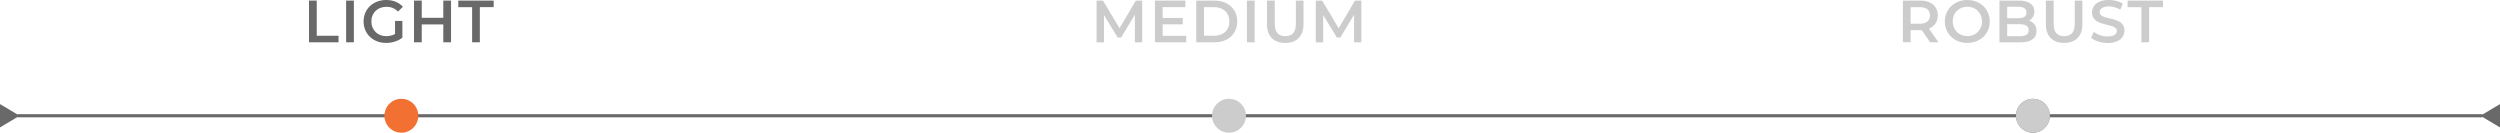 <?xml version="1.0" encoding="UTF-8"?><svg id="Layer_2" xmlns="http://www.w3.org/2000/svg" viewBox="0 0 600 31.86"><defs><style>.cls-1{fill:#f37033;}.cls-2{fill:#808184;}.cls-3{fill:#ccc;}.cls-4{fill:#696969;}.cls-5{fill:none;stroke:#696969;stroke-miterlimit:10;stroke-width:.75px;}</style></defs><g id="premium_module"><path class="cls-4" d="M74.16,10.15V.14h1.86v8.44h5.23v1.57h-7.09Z"/><path class="cls-4" d="M83.07,10.15V.14h1.86v10.01h-1.86Z"/><path class="cls-4" d="M92.65,10.3c-.78,0-1.5-.13-2.15-.38-.65-.25-1.22-.61-1.71-1.07s-.86-1.01-1.13-1.64c-.27-.63-.4-1.32-.4-2.06s.13-1.43.4-2.06c.27-.63.65-1.17,1.14-1.64s1.07-.82,1.72-1.07C91.18.13,91.9,0,92.68,0c.85,0,1.61.14,2.29.42s1.26.68,1.72,1.22l-1.17,1.14c-.39-.39-.81-.68-1.27-.87-.45-.19-.95-.28-1.49-.28s-1.01.09-1.46.26c-.45.17-.83.42-1.16.73s-.57.69-.75,1.12c-.18.43-.26.9-.26,1.42s.09.97.26,1.4c.18.43.43.8.75,1.12.32.32.71.56,1.14.74.44.17.92.26,1.46.26.5,0,.97-.08,1.44-.24.46-.16.9-.42,1.32-.79l1.06,1.39c-.52.42-1.13.74-1.82.95-.69.21-1.39.32-2.09.32ZM94.81,8.78v-3.75h1.76v3.99l-1.76-.24Z"/><path class="cls-4" d="M101.22,10.15h-1.86V.14h1.86v10.01ZM106.54,5.86h-5.48v-1.59h5.48v1.59ZM106.39.14h1.86v10.01h-1.86V.14Z"/><path class="cls-4" d="M113.31,10.15V1.72h-3.32V.14h8.49v1.57h-3.32v8.44h-1.86Z"/><path class="cls-3" d="M456.69,10.15V.14h4.12c.89,0,1.65.14,2.28.43.63.29,1.12.7,1.46,1.23.34.53.52,1.17.52,1.9s-.17,1.37-.52,1.89c-.34.53-.83.93-1.46,1.22-.63.28-1.39.42-2.28.42h-3.09l.83-.84v3.76h-1.86ZM458.55,6.59l-.83-.89h3c.82,0,1.44-.18,1.85-.53.42-.35.62-.84.62-1.47s-.21-1.13-.62-1.47c-.41-.34-1.03-.51-1.85-.51h-3l.83-.92v5.79ZM463.24,10.15l-2.53-3.63h1.99l2.54,3.63h-2Z"/><path class="cls-3" d="M472.17,10.3c-.78,0-1.5-.13-2.16-.39s-1.23-.62-1.72-1.08-.86-1.01-1.13-1.63c-.27-.62-.4-1.31-.4-2.05s.13-1.43.4-2.05c.27-.62.64-1.17,1.13-1.63.49-.46,1.06-.82,1.72-1.08s1.37-.39,2.14-.39,1.5.13,2.15.39,1.22.62,1.71,1.08c.49.46.86,1.01,1.13,1.63s.4,1.31.4,2.05-.13,1.43-.4,2.06c-.27.63-.64,1.17-1.13,1.63-.49.46-1.06.81-1.71,1.07s-1.37.39-2.14.39ZM472.16,8.67c.51,0,.97-.09,1.4-.26.43-.17.8-.42,1.12-.74.31-.32.56-.69.74-1.12.18-.42.26-.89.26-1.41s-.09-.98-.26-1.41c-.18-.42-.42-.8-.74-1.12-.31-.32-.69-.56-1.12-.74-.43-.17-.9-.26-1.4-.26s-.97.09-1.39.26c-.42.17-.8.42-1.12.74-.32.32-.57.69-.74,1.12s-.26.89-.26,1.41.09.97.26,1.4c.18.43.42.8.74,1.12.31.32.69.56,1.12.74.43.17.9.26,1.4.26Z"/><path class="cls-3" d="M479.87,10.15V.14h4.69c1.2,0,2.12.24,2.75.71.63.47.94,1.1.94,1.9,0,.53-.12.99-.37,1.37-.25.38-.58.67-.99.87-.42.21-.87.31-1.35.31l.26-.51c.56,0,1.07.1,1.52.31.45.21.8.5,1.06.89.26.39.39.88.39,1.46,0,.86-.33,1.53-.99,2-.66.48-1.64.71-2.93.71h-4.98ZM481.73,8.69h3c.7,0,1.23-.11,1.6-.34.37-.23.56-.6.56-1.1s-.19-.86-.56-1.09c-.37-.23-.91-.35-1.6-.35h-3.15v-1.44h2.77c.65,0,1.15-.11,1.49-.34.35-.23.52-.57.52-1.03s-.17-.81-.52-1.04c-.35-.23-.85-.34-1.49-.34h-2.63v7.09Z"/><path class="cls-3" d="M495.4,10.3c-1.37,0-2.45-.39-3.22-1.16-.78-.77-1.17-1.89-1.17-3.35V.14h1.86v5.58c0,1.03.22,1.78.66,2.25s1.07.7,1.88.7,1.43-.23,1.87-.7.66-1.22.66-2.25V.14h1.83v5.65c0,1.46-.39,2.57-1.17,3.35-.78.77-1.85,1.16-3.21,1.16Z"/><path class="cls-3" d="M505.82,10.3c-.78,0-1.53-.11-2.25-.34-.71-.22-1.28-.51-1.7-.87l.64-1.44c.4.31.9.58,1.49.79.59.21,1.2.31,1.82.31.52,0,.95-.06,1.27-.17s.56-.27.72-.46c.15-.2.23-.42.23-.67,0-.3-.11-.55-.33-.74-.22-.19-.5-.33-.85-.44-.35-.11-.73-.21-1.16-.31-.42-.1-.85-.21-1.27-.34-.42-.13-.81-.29-1.16-.5s-.63-.48-.85-.82c-.22-.34-.33-.78-.33-1.32s.15-1.04.44-1.49c.29-.45.73-.81,1.33-1.09.6-.27,1.35-.41,2.27-.41.6,0,1.2.08,1.79.23.59.15,1.11.37,1.54.66l-.59,1.44c-.45-.27-.91-.46-1.39-.59-.48-.13-.93-.19-1.37-.19-.51,0-.93.06-1.25.19-.32.12-.55.29-.7.49s-.22.43-.22.69c0,.31.11.55.32.74.21.19.5.33.84.44.35.1.74.21,1.17.31s.86.21,1.28.34c.42.12.81.29,1.16.49.35.2.63.47.84.81.21.34.32.78.32,1.3s-.15,1.03-.44,1.48c-.29.45-.74.82-1.34,1.09s-1.36.41-2.27.41Z"/><path class="cls-3" d="M513.94,10.15V1.72h-3.32V.14h8.49v1.57h-3.32v8.44h-1.86Z"/><line class="cls-5" x1="4.2" y1="27.78" x2="595.8" y2="27.78"/><polygon class="cls-4" points="0 30.58 4.7 27.78 0 24.98 0 30.58"/><polygon class="cls-4" points="600 30.58 595.3 27.78 600 24.98 600 30.58"/><circle class="cls-1" cx="96.33" cy="27.78" r="4.07"/><circle class="cls-2" cx="487.9" cy="27.78" r="4.07"/><circle class="cls-3" cx="487.9" cy="27.78" r="4.07"/><circle class="cls-3" cx="294.96" cy="27.78" r="4.07"/><path class="cls-3" d="M272.37,10.15V3.52s-3.3,5.49-3.3,5.49h-.83l-3.29-5.4v6.55h-1.77V.15h1.53l3.98,6.63,3.9-6.63h1.53v10.01s-1.74,0-1.74,0Z"/><path class="cls-3" d="M284.69,8.59v1.56h-7.51V.15h7.31v1.56h-5.45v2.6h4.83v1.53h-4.83v2.76h5.65Z"/><path class="cls-3" d="M287.1.15h4.38c3.25,0,5.46,2,5.46,5s-2.22,5-5.46,5h-4.38V.15ZM291.39,8.58c2.23,0,3.67-1.36,3.67-3.43s-1.44-3.43-3.67-3.43h-2.43v6.86h2.43Z"/><path class="cls-3" d="M299.26.15h1.86v10.01h-1.86V.15Z"/><path class="cls-3" d="M304.08,5.79V.15h1.86v5.58c0,2.06.93,2.95,2.54,2.95s2.53-.89,2.53-2.95V.15h1.83v5.65c0,2.92-1.64,4.5-4.38,4.5s-4.39-1.59-4.39-4.5Z"/><path class="cls-3" d="M324.98,10.15V3.52s-3.3,5.49-3.3,5.49h-.83l-3.29-5.4v6.55h-1.77V.15h1.53l3.97,6.63,3.9-6.63h1.53v10.01s-1.74,0-1.74,0Z"/></g></svg>